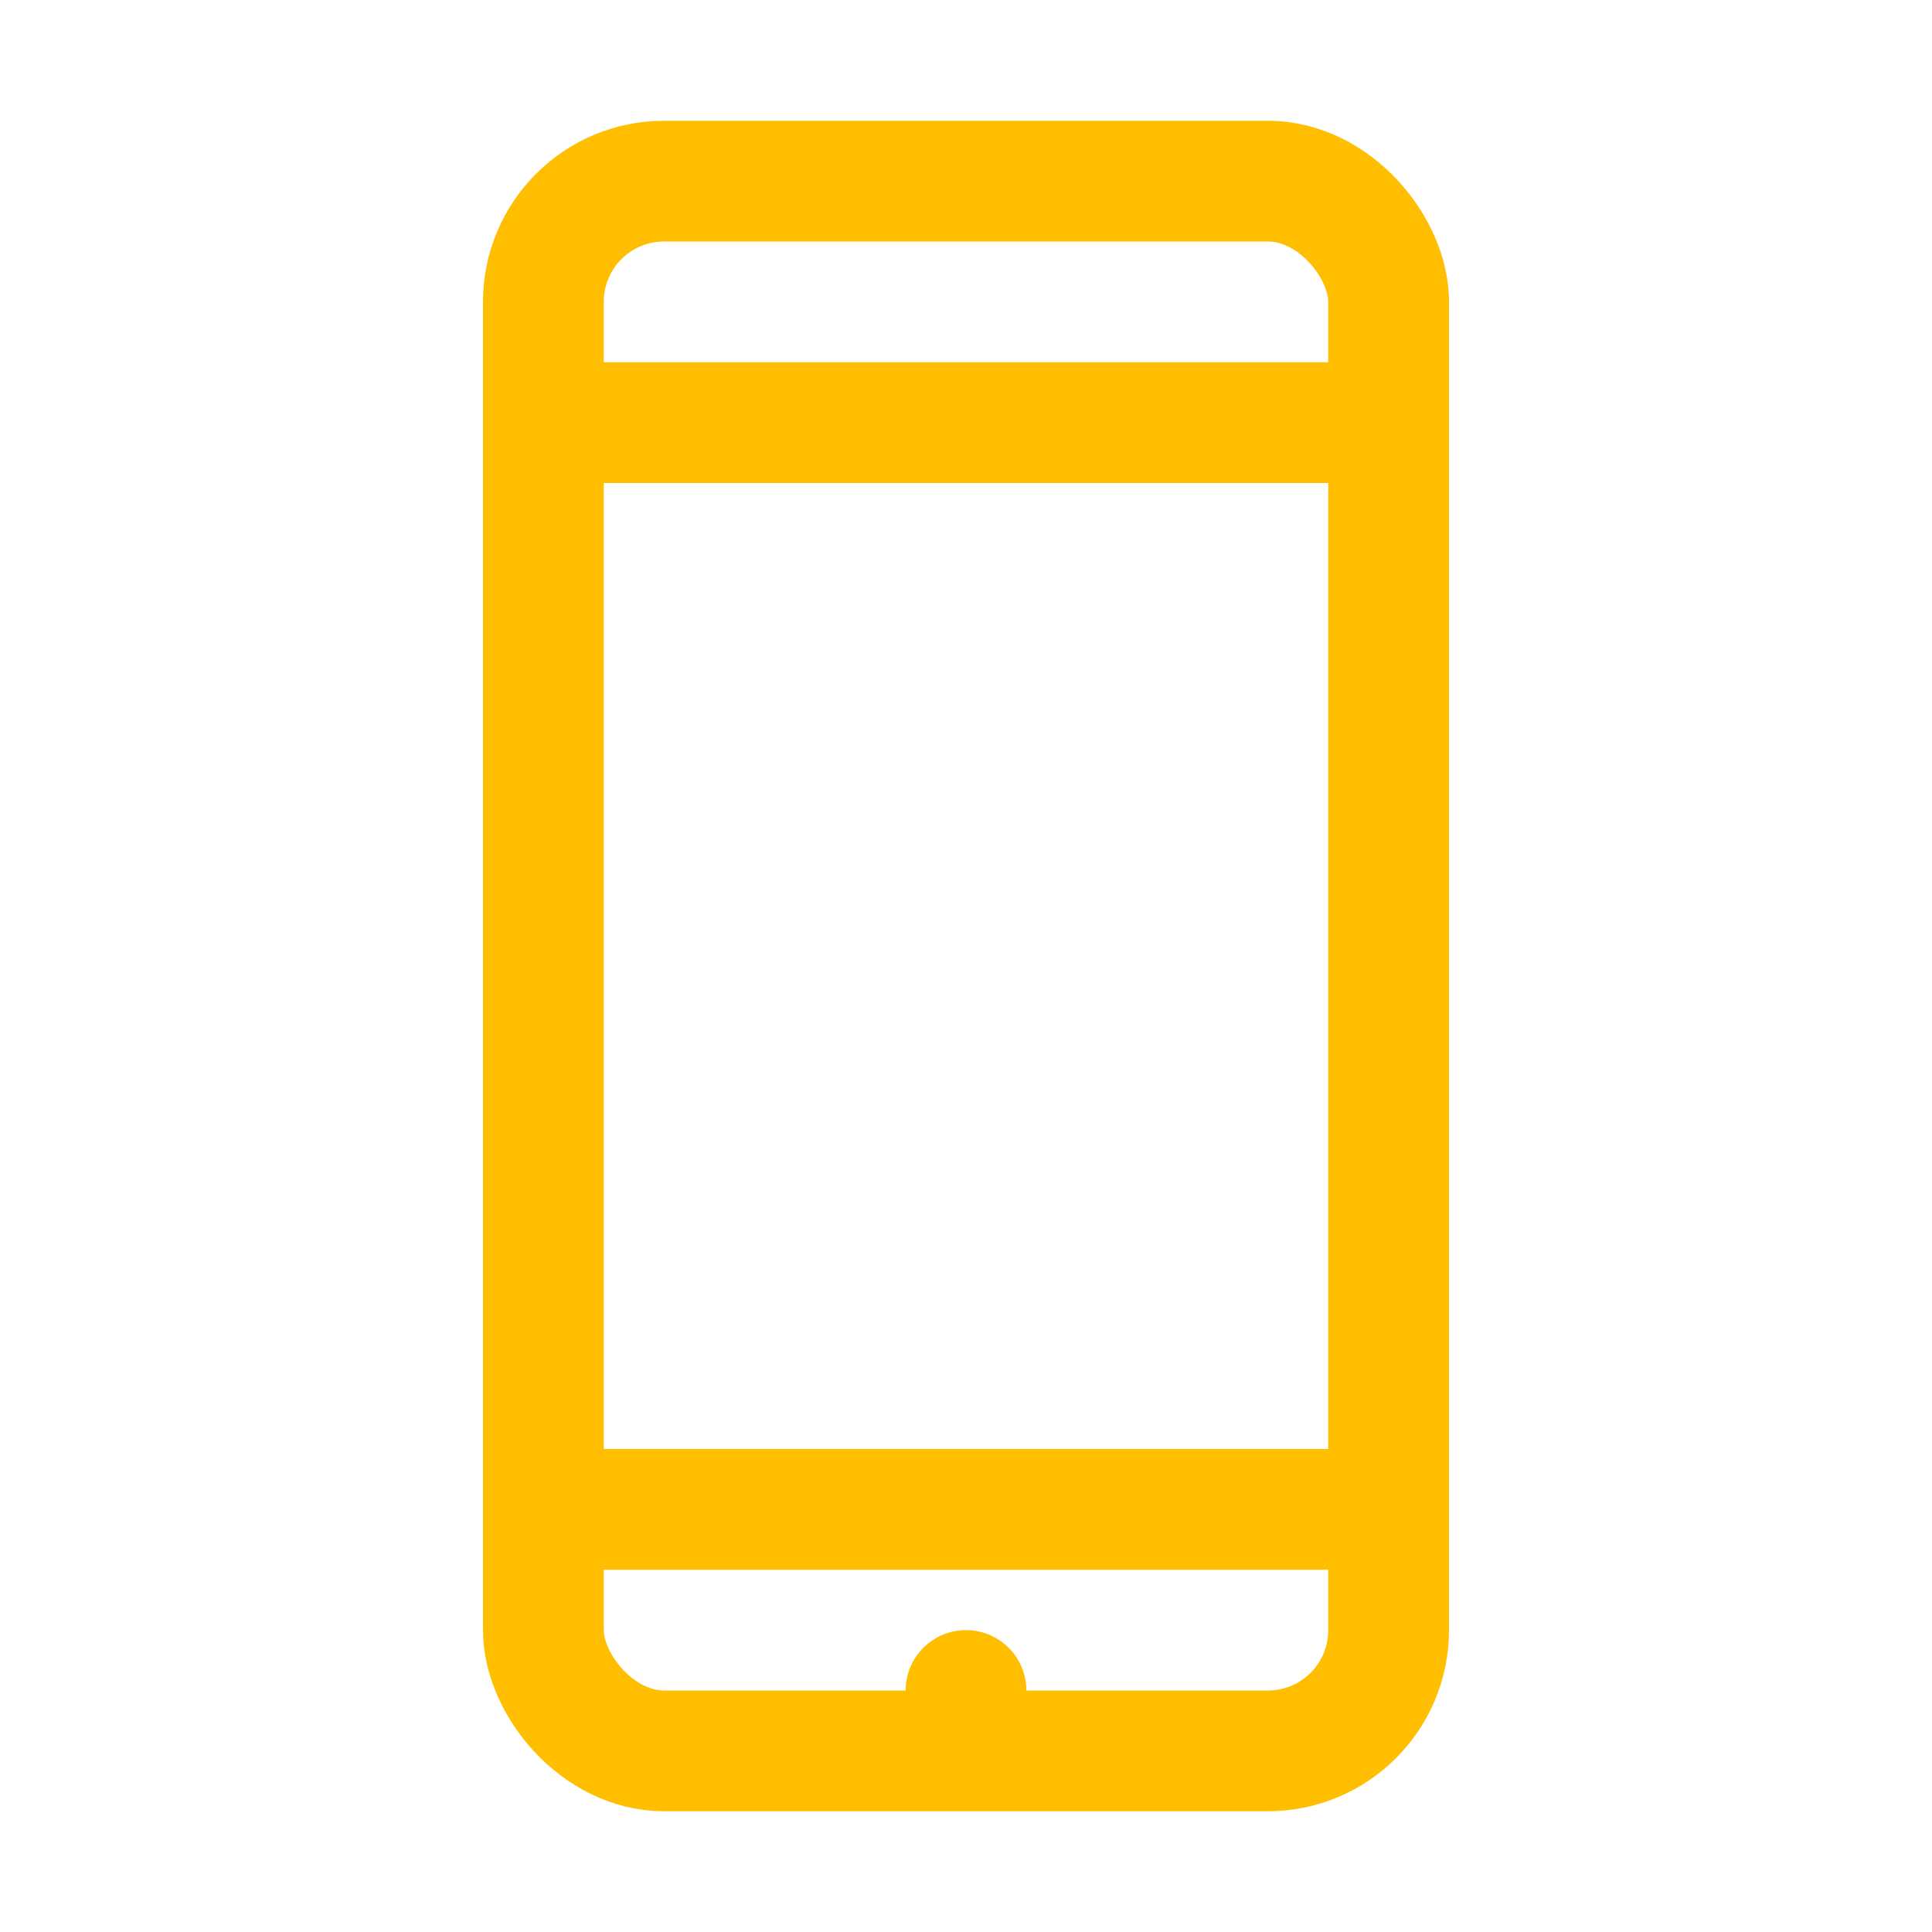 <svg width="64" height="64" viewBox="0 0 64 64" fill="none" xmlns="http://www.w3.org/2000/svg">
  <rect x="18" y="6" width="28" height="52" rx="4" stroke="#FFBF00" stroke-width="4" fill="none"/>
  <path d="M18 14H46" stroke="#FFBF00" stroke-width="4"/>
  <path d="M18 50H46" stroke="#FFBF00" stroke-width="4"/>
  <circle cx="32" cy="56" r="2" fill="#FFBF00"/>
</svg> 